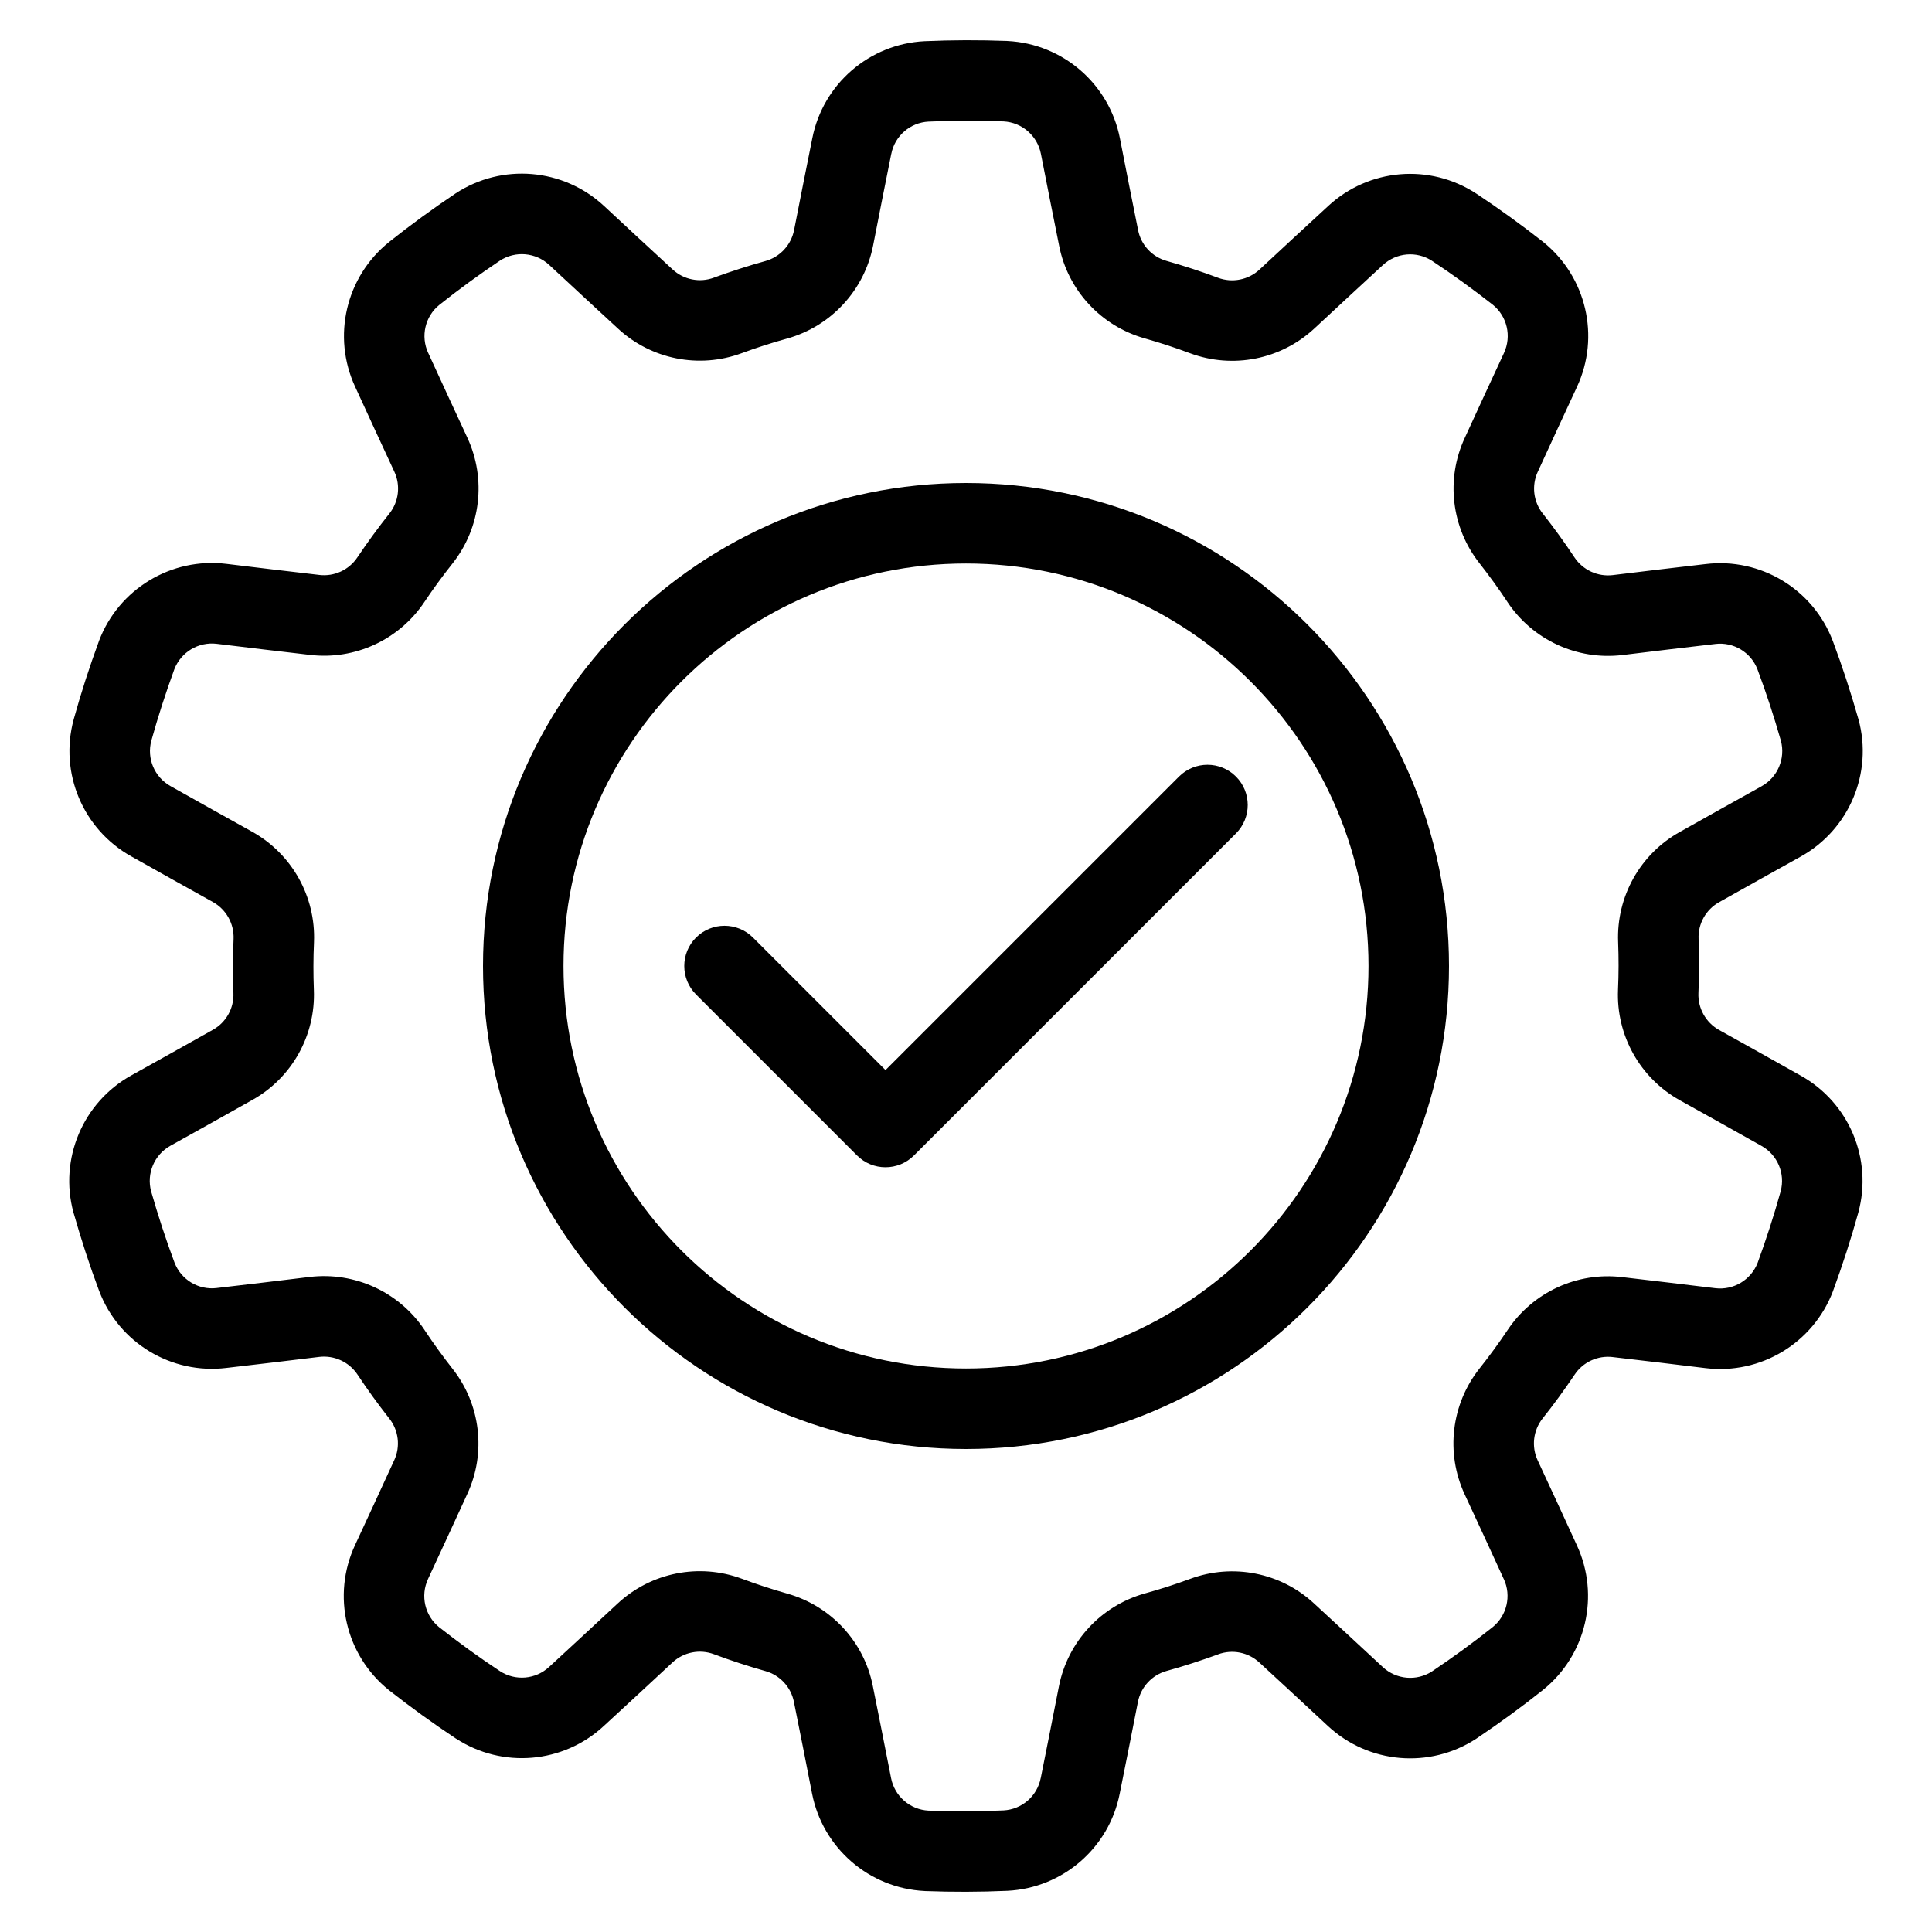 <svg xmlns="http://www.w3.org/2000/svg" xmlns:xlink="http://www.w3.org/1999/xlink" xmlns:serif="http://www.serif.com/" viewBox="0 0 48 48" xml:space="preserve" style="" x="0px" y="0px" fill-rule="evenodd" clip-rule="evenodd" stroke-linejoin="round" stroke-miterlimit="2"><g transform="matrix(1,0,0,1,-240,-144)"><g><g transform="matrix(1,0,0,1,96,-288)"><path d="M171.824,435.437C171.558,434.084 170.405,433.086 169.027,433.018C169.023,433.017 169.019,433.017 169.014,433.017C168.336,432.992 167.656,432.993 166.978,433.023C166.976,433.023 166.975,433.023 166.973,433.023C165.598,433.091 164.446,434.087 164.181,435.438C164.035,436.158 163.865,437.023 163.729,437.715C163.656,438.086 163.381,438.383 163.018,438.485C162.588,438.604 162.161,438.743 161.738,438.897C161.737,438.898 161.736,438.898 161.735,438.899C161.382,439.029 160.986,438.95 160.711,438.694C160.709,438.693 160.708,438.692 160.706,438.69C160.189,438.216 159.547,437.618 159.007,437.117C157.997,436.178 156.477,436.048 155.322,436.803C155.319,436.805 155.315,436.808 155.312,436.81C154.748,437.189 154.198,437.589 153.667,438.012C153.666,438.013 153.665,438.014 153.664,438.015C152.591,438.878 152.245,440.361 152.824,441.61C153.129,442.278 153.5,443.078 153.797,443.718C153.956,444.06 153.909,444.463 153.674,444.759C153.397,445.107 153.132,445.471 152.881,445.844C152.881,445.845 152.88,445.846 152.879,445.847C152.671,446.16 152.304,446.329 151.931,446.284C151.929,446.284 151.927,446.283 151.925,446.283C151.228,446.203 150.357,446.098 149.625,446.009C148.256,445.843 146.95,446.632 146.46,447.921C146.458,447.925 146.457,447.929 146.456,447.933C146.222,448.571 146.012,449.217 145.831,449.872C145.831,449.873 145.831,449.875 145.83,449.876C145.47,451.205 146.061,452.608 147.264,453.278C147.904,453.639 148.674,454.068 149.29,454.411C149.62,454.595 149.818,454.949 149.803,455.326C149.783,455.771 149.783,456.221 149.799,456.67C149.799,456.671 149.799,456.673 149.799,456.674C149.815,457.05 149.617,457.402 149.289,457.585C149.287,457.586 149.285,457.587 149.284,457.588C148.672,457.933 147.906,458.359 147.262,458.718C146.057,459.388 145.464,460.794 145.825,462.125C145.826,462.129 145.827,462.133 145.829,462.137C146.015,462.79 146.225,463.437 146.463,464.073C146.464,464.074 146.464,464.076 146.465,464.077C146.954,465.364 148.258,466.151 149.624,465.986C150.354,465.903 151.229,465.797 151.93,465.712C152.305,465.667 152.673,465.837 152.882,466.151C153.127,466.522 153.392,466.886 153.669,467.24C153.67,467.241 153.671,467.242 153.672,467.243C153.905,467.538 153.952,467.939 153.794,468.28C153.793,468.282 153.792,468.284 153.791,468.286C153.5,468.924 153.13,469.72 152.82,470.389C152.239,471.639 152.586,473.125 153.66,473.989C153.664,473.992 153.667,473.995 153.67,473.997C154.205,474.416 154.755,474.815 155.321,475.19C155.323,475.191 155.324,475.192 155.325,475.192C156.477,475.946 157.995,475.817 159.003,474.88C159.545,474.383 160.191,473.783 160.708,473.303C160.984,473.046 161.382,472.967 161.736,473.098C162.153,473.255 162.581,473.394 163.013,473.517C163.014,473.517 163.015,473.518 163.017,473.518C163.379,473.62 163.653,473.916 163.725,474.285C163.725,474.287 163.726,474.289 163.726,474.291C163.866,474.979 164.035,475.84 164.176,476.563C164.442,477.916 165.595,478.914 166.973,478.982C166.977,478.983 166.981,478.983 166.986,478.983C167.664,479.008 168.344,479.007 169.022,478.977C169.024,478.977 169.025,478.977 169.027,478.977C170.402,478.909 171.554,477.913 171.819,476.562C171.965,475.842 172.135,474.977 172.271,474.285C172.344,473.914 172.619,473.617 172.982,473.515C173.412,473.396 173.839,473.257 174.262,473.103C174.263,473.102 174.264,473.102 174.265,473.101C174.618,472.971 175.014,473.05 175.289,473.306C175.291,473.307 175.292,473.308 175.294,473.31C175.811,473.784 176.453,474.382 176.993,474.883C178.003,475.822 179.523,475.952 180.678,475.197C180.681,475.195 180.685,475.192 180.688,475.19C181.252,474.811 181.802,474.411 182.333,473.988C182.334,473.987 182.335,473.986 182.336,473.985C183.409,473.122 183.755,471.639 183.176,470.39C182.871,469.722 182.5,468.922 182.203,468.282C182.044,467.94 182.091,467.537 182.326,467.241C182.603,466.893 182.868,466.529 183.119,466.156C183.119,466.155 183.12,466.154 183.121,466.153C183.329,465.84 183.696,465.671 184.069,465.716C184.071,465.716 184.073,465.717 184.075,465.717C184.772,465.797 185.643,465.902 186.375,465.991C187.744,466.157 189.05,465.368 189.54,464.079C189.542,464.075 189.543,464.071 189.544,464.067C189.778,463.429 189.988,462.783 190.169,462.128C190.169,462.127 190.169,462.125 190.17,462.124C190.53,460.795 189.939,459.392 188.736,458.722C188.096,458.361 187.326,457.932 186.71,457.589C186.38,457.405 186.182,457.051 186.197,456.674C186.217,456.229 186.217,455.779 186.201,455.33C186.201,455.329 186.201,455.327 186.201,455.326C186.185,454.95 186.383,454.598 186.711,454.415C186.713,454.414 186.715,454.413 186.716,454.412C187.328,454.067 188.094,453.641 188.738,453.282C189.943,452.612 190.536,451.206 190.175,449.875C190.174,449.871 190.173,449.867 190.171,449.863C189.985,449.21 189.775,448.563 189.537,447.927C189.536,447.926 189.536,447.924 189.535,447.923C189.046,446.636 187.742,445.849 186.376,446.014C185.646,446.097 184.771,446.203 184.07,446.288C183.695,446.333 183.327,446.163 183.118,445.849C182.873,445.478 182.608,445.114 182.331,444.76C182.33,444.759 182.329,444.758 182.328,444.757C182.095,444.462 182.048,444.061 182.206,443.72C182.207,443.718 182.208,443.716 182.209,443.714C182.5,443.076 182.87,442.28 183.18,441.611C183.761,440.361 183.414,438.875 182.34,438.011C182.336,438.008 182.333,438.005 182.33,438.003C181.795,437.584 181.245,437.185 180.679,436.81C180.677,436.809 180.676,436.808 180.675,436.808C179.523,436.054 178.005,436.183 176.997,437.12C176.455,437.617 175.809,438.217 175.292,438.697C175.016,438.954 174.618,439.033 174.264,438.902C173.847,438.745 173.419,438.606 172.987,438.483C172.986,438.483 172.985,438.482 172.983,438.482C172.621,438.38 172.347,438.084 172.275,437.715C172.275,437.713 172.274,437.711 172.274,437.709C172.134,437.021 171.965,436.16 171.824,435.437L171.824,435.437ZM169.861,435.822C169.861,435.822 169.861,435.822 169.861,435.822C170.004,436.549 170.174,437.414 170.314,438.106C170.53,439.21 171.354,440.102 172.443,440.408C172.819,440.515 173.195,440.637 173.565,440.776C173.566,440.776 173.568,440.777 173.569,440.777C174.631,441.171 175.823,440.933 176.653,440.163C176.653,440.163 176.653,440.163 176.653,440.163C177.168,439.685 177.81,439.088 178.353,438.589C178.355,438.588 178.356,438.587 178.358,438.585C178.693,438.274 179.196,438.231 179.579,438.481C180.097,438.823 180.6,439.189 181.089,439.572C181.445,439.86 181.559,440.354 181.366,440.769C181.366,440.769 181.366,440.77 181.366,440.77C181.054,441.442 180.683,442.241 180.39,442.883C179.916,443.904 180.058,445.11 180.76,445.997C181.001,446.305 181.233,446.625 181.451,446.954C181.452,446.955 181.452,446.957 181.453,446.958C182.081,447.9 183.185,448.409 184.309,448.274C184.309,448.274 184.31,448.274 184.31,448.274C185.007,448.189 185.877,448.084 186.61,448C186.612,448 186.614,448 186.616,447.999C187.07,447.944 187.502,448.206 187.665,448.633C187.883,449.215 188.075,449.806 188.246,450.403C188.364,450.845 188.166,451.312 187.766,451.534C187.766,451.534 187.765,451.535 187.765,451.535C187.118,451.895 186.348,452.324 185.733,452.671C184.75,453.218 184.156,454.277 184.202,455.407C184.217,455.798 184.217,456.193 184.199,456.588C184.199,456.59 184.199,456.591 184.199,456.592C184.152,457.724 184.747,458.785 185.736,459.336C185.736,459.336 185.736,459.336 185.736,459.336C186.35,459.677 187.116,460.104 187.758,460.466C187.76,460.467 187.761,460.468 187.763,460.469C188.163,460.692 188.359,461.158 188.24,461.599C188.074,462.197 187.882,462.789 187.669,463.372C187.504,463.799 187.07,464.06 186.616,464.005C186.615,464.005 186.615,464.005 186.615,464.005C185.88,463.916 185.004,463.81 184.303,463.73C183.187,463.595 182.083,464.103 181.456,465.044C181.238,465.369 181.006,465.688 180.76,465.997C180.759,465.998 180.758,465.999 180.757,466.001C180.055,466.889 179.912,468.096 180.388,469.124C180.388,469.124 180.388,469.124 180.388,469.124C180.684,469.761 181.053,470.556 181.359,471.227C181.36,471.229 181.361,471.23 181.362,471.232C181.554,471.647 181.439,472.139 181.084,472.426C180.598,472.813 180.095,473.179 179.579,473.525C179.195,473.774 178.691,473.73 178.355,473.418C178.355,473.418 178.355,473.418 178.355,473.418C177.812,472.914 177.166,472.314 176.646,471.836C175.822,471.071 174.631,470.833 173.57,471.226C173.203,471.361 172.827,471.483 172.446,471.588C172.445,471.588 172.444,471.589 172.442,471.589C171.352,471.895 170.527,472.788 170.308,473.899C170.308,473.899 170.308,473.899 170.308,473.899C170.173,474.588 170.004,475.449 169.858,476.171C169.857,476.173 169.857,476.175 169.856,476.177C169.768,476.626 169.386,476.956 168.93,476.979C168.309,477.007 167.688,477.007 167.067,476.984C166.61,476.96 166.227,476.628 166.139,476.178C166.139,476.178 166.139,476.178 166.139,476.178C165.996,475.451 165.826,474.586 165.686,473.894C165.47,472.79 164.646,471.898 163.557,471.592C163.181,471.485 162.805,471.363 162.435,471.224C162.434,471.224 162.432,471.223 162.431,471.223C161.369,470.829 160.177,471.067 159.347,471.837C159.347,471.837 159.347,471.837 159.347,471.837C158.832,472.315 158.19,472.912 157.647,473.411C157.645,473.412 157.644,473.413 157.642,473.415C157.307,473.726 156.804,473.769 156.421,473.519C155.903,473.177 155.4,472.811 154.911,472.428C154.555,472.14 154.441,471.646 154.634,471.231C154.634,471.231 154.634,471.23 154.634,471.23C154.946,470.558 155.317,469.759 155.61,469.117C156.084,468.096 155.942,466.89 155.24,466.003C154.999,465.695 154.767,465.375 154.549,465.046C154.548,465.045 154.548,465.043 154.547,465.042C153.919,464.1 152.815,463.591 151.691,463.726C151.691,463.726 151.69,463.726 151.69,463.726C150.993,463.811 150.123,463.916 149.39,464C149.388,464 149.386,464 149.384,464.001C148.93,464.056 148.498,463.794 148.335,463.367C148.117,462.785 147.925,462.194 147.754,461.597C147.636,461.155 147.834,460.688 148.234,460.466C148.234,460.466 148.235,460.465 148.235,460.465C148.882,460.105 149.652,459.676 150.267,459.329C151.25,458.782 151.844,457.723 151.798,456.593C151.783,456.202 151.783,455.807 151.801,455.412C151.801,455.41 151.801,455.409 151.801,455.408C151.848,454.276 151.253,453.215 150.264,452.664C150.264,452.664 150.264,452.664 150.264,452.664C149.65,452.323 148.884,451.896 148.242,451.534C148.24,451.533 148.239,451.532 148.237,451.531C147.837,451.308 147.641,450.842 147.76,450.401C147.926,449.803 148.118,449.211 148.331,448.628C148.496,448.201 148.93,447.94 149.384,447.995C149.385,447.995 149.385,447.995 149.385,447.995C150.12,448.084 150.996,448.19 151.697,448.27C152.813,448.405 153.917,447.897 154.544,446.956C154.762,446.631 154.994,446.312 155.24,446.003C155.241,446.002 155.242,446.001 155.243,445.999C155.945,445.111 156.088,443.904 155.612,442.876C155.612,442.876 155.612,442.876 155.612,442.876C155.316,442.239 154.947,441.444 154.641,440.773C154.64,440.771 154.639,440.77 154.638,440.768C154.446,440.353 154.561,439.861 154.916,439.574C155.402,439.187 155.905,438.821 156.421,438.475C156.805,438.226 157.309,438.27 157.645,438.582C157.645,438.582 157.645,438.582 157.645,438.582C158.188,439.086 158.834,439.686 159.354,440.164C160.178,440.929 161.369,441.167 162.43,440.774C162.797,440.639 163.173,440.517 163.554,440.412C163.555,440.412 163.556,440.411 163.558,440.411C164.648,440.105 165.473,439.212 165.692,438.101C165.692,438.101 165.692,438.101 165.692,438.101C165.827,437.412 165.996,436.551 166.142,435.829C166.143,435.827 166.143,435.825 166.144,435.823C166.232,435.374 166.614,435.044 167.07,435.021C167.691,434.993 168.312,434.993 168.933,435.016C169.39,435.04 169.773,435.372 169.861,435.822Z"></path></g><g transform="matrix(1.1,0,0,1.1,79.2,-333.6)"><path d="M168,445.091C161.979,445.091 157.091,449.979 157.091,456C157.091,462.021 161.979,466.909 168,466.909C174.021,466.909 178.909,462.021 178.909,456C178.909,449.979 174.021,445.091 168,445.091ZM168,446.909C173.017,446.909 177.091,450.983 177.091,456C177.091,461.017 173.017,465.091 168,465.091C162.983,465.091 158.909,461.017 158.909,456C158.909,450.983 162.983,446.909 168,446.909Z"></path></g><path d="M257.293,168.707L261.293,172.707C261.683,173.098 262.317,173.098 262.707,172.707L270.707,164.707C271.097,164.317 271.097,163.683 270.707,163.293C270.317,162.903 269.683,162.903 269.293,163.293L262,170.586C262,170.586 258.707,167.293 258.707,167.293C258.317,166.903 257.683,166.903 257.293,167.293C256.903,167.683 256.903,168.317 257.293,168.707Z"></path></g></g></svg>